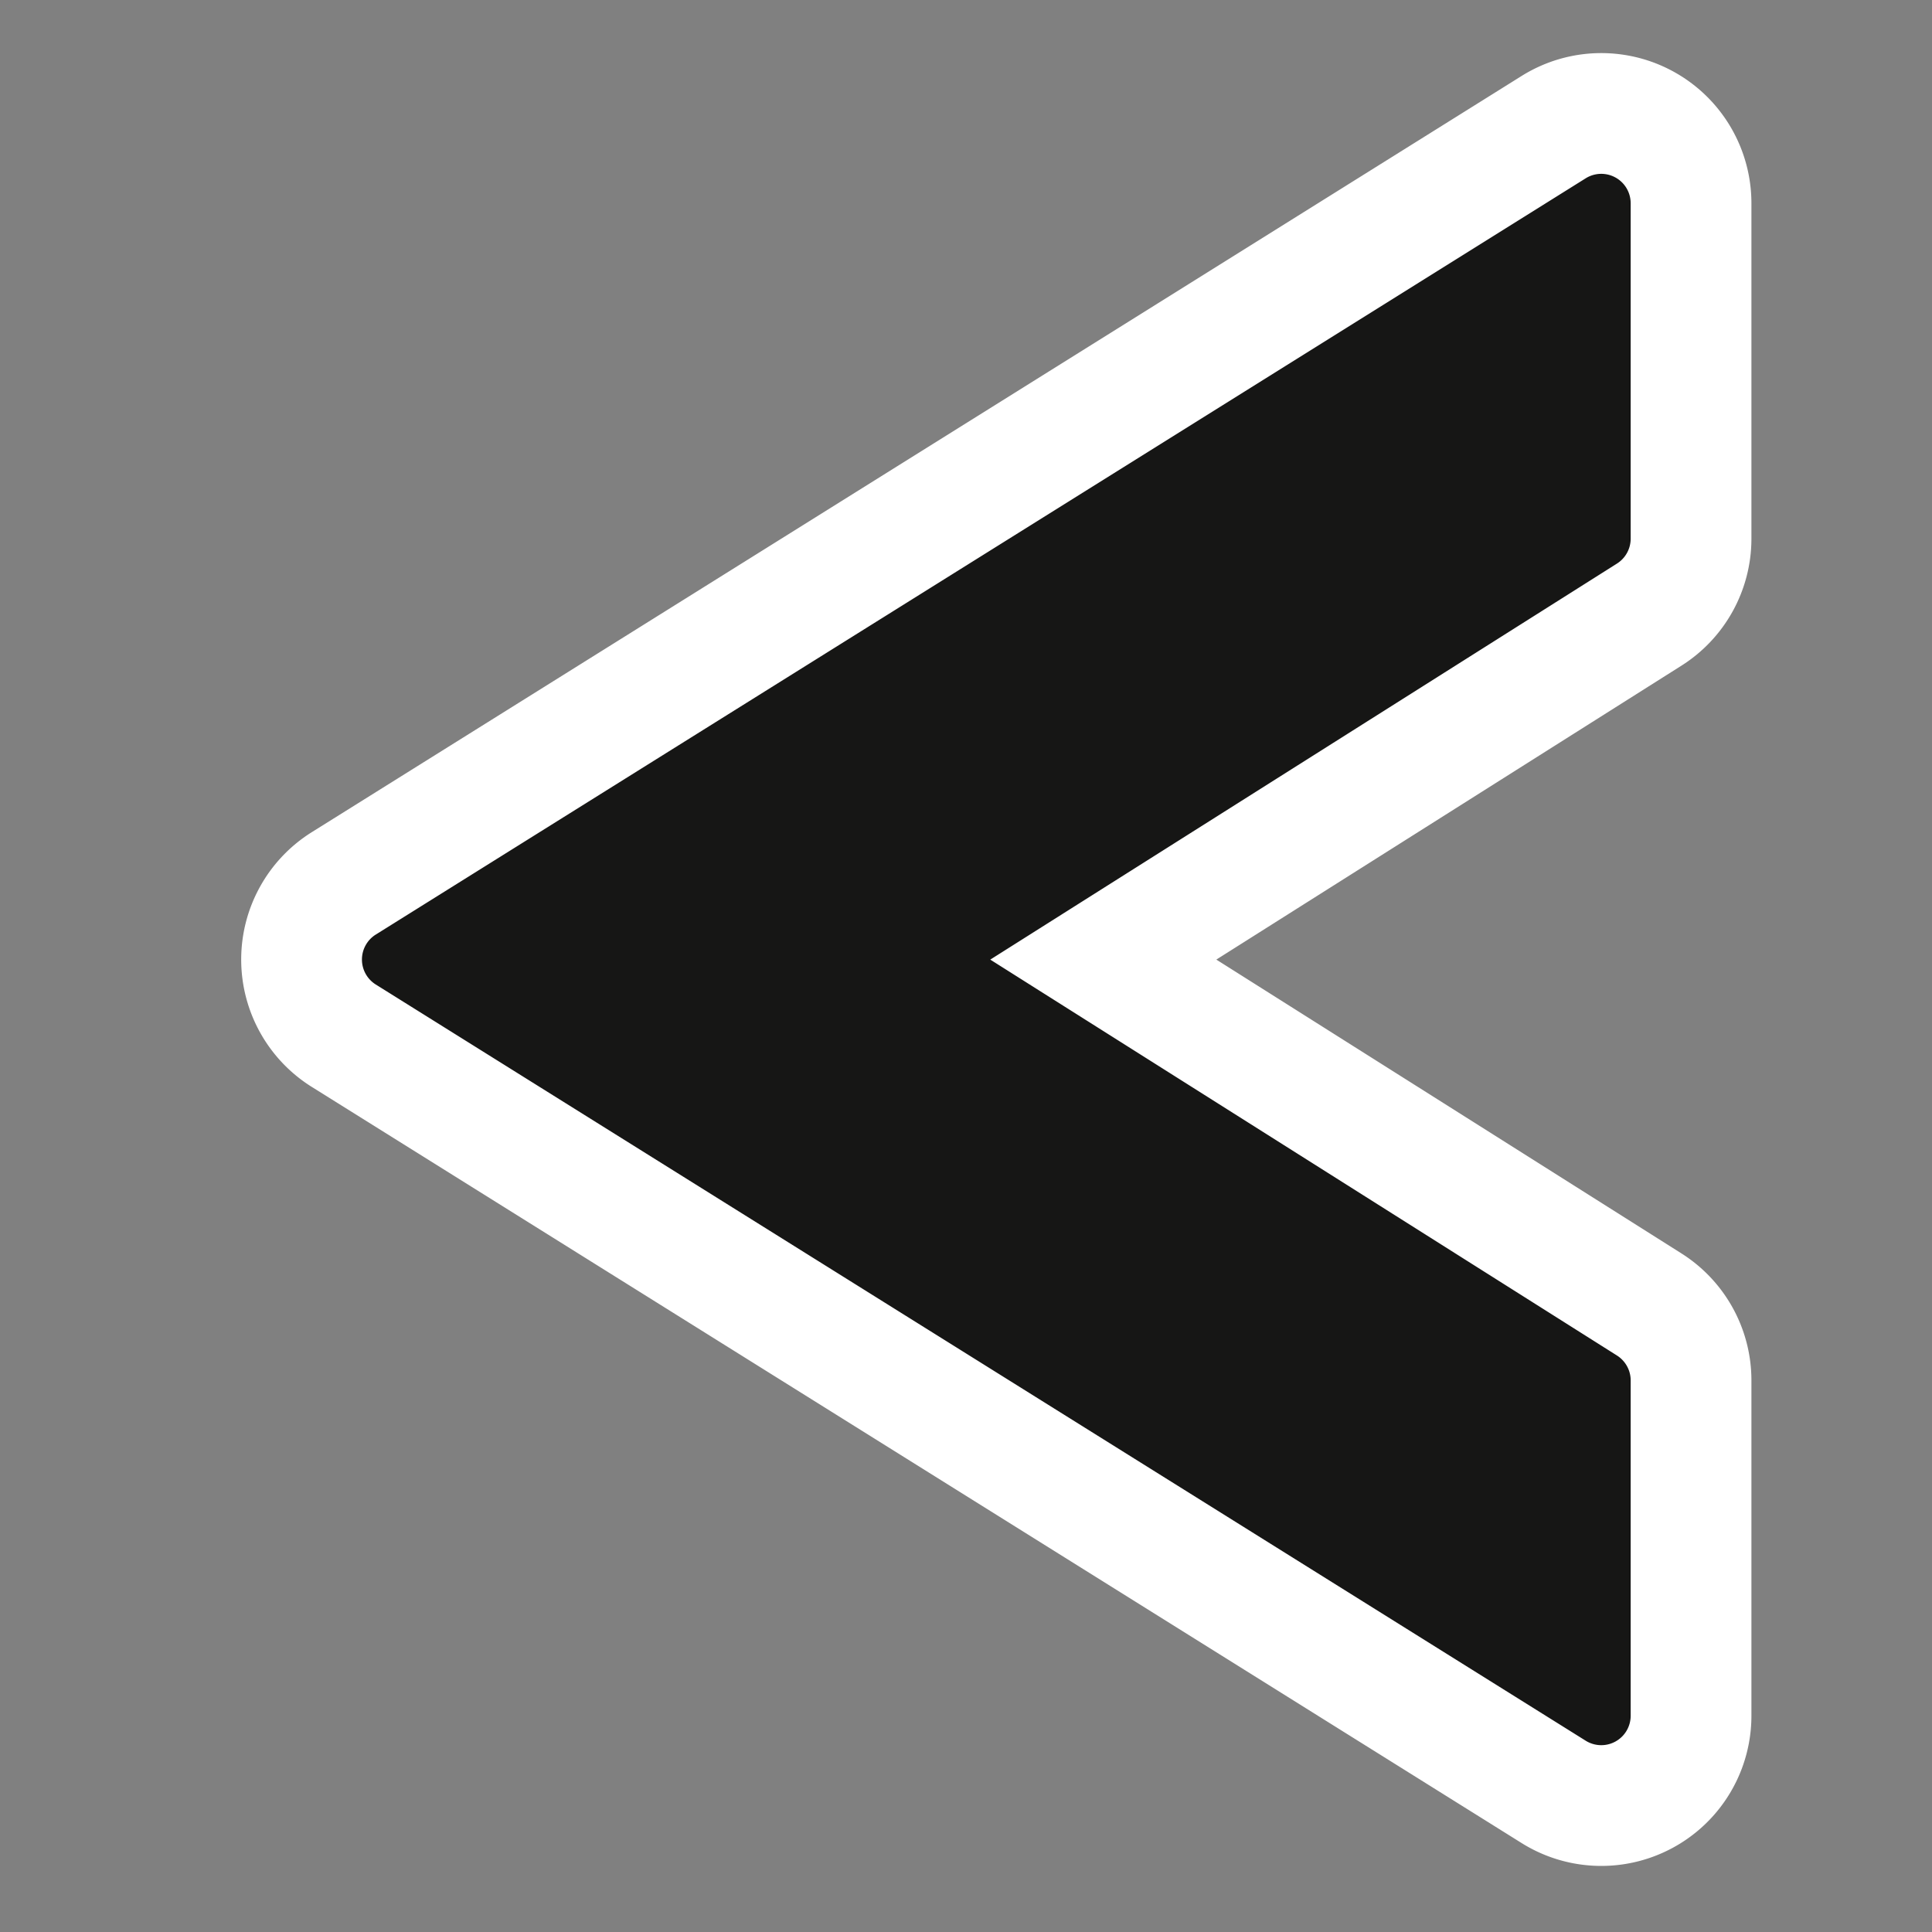 <svg xmlns="http://www.w3.org/2000/svg" width="32" height="32" fill="none"><rect width="100%" height="100%" fill="#808080" stroke="none"/><path fill="#161615" stroke="#fff" stroke-width="2" d="M5.693 17.154a1.488 1.488 0 0 1 0-2.522l20.04-12.526a1.487 1.487 0 0 1 2.276 1.262v5.554c0 .51-.261.985-.693 1.258l-9.042 5.714 9.042 5.712c.431.273.693.747.693 1.257v5.554a1.487 1.487 0 0 1-2.276 1.262z"/></svg>